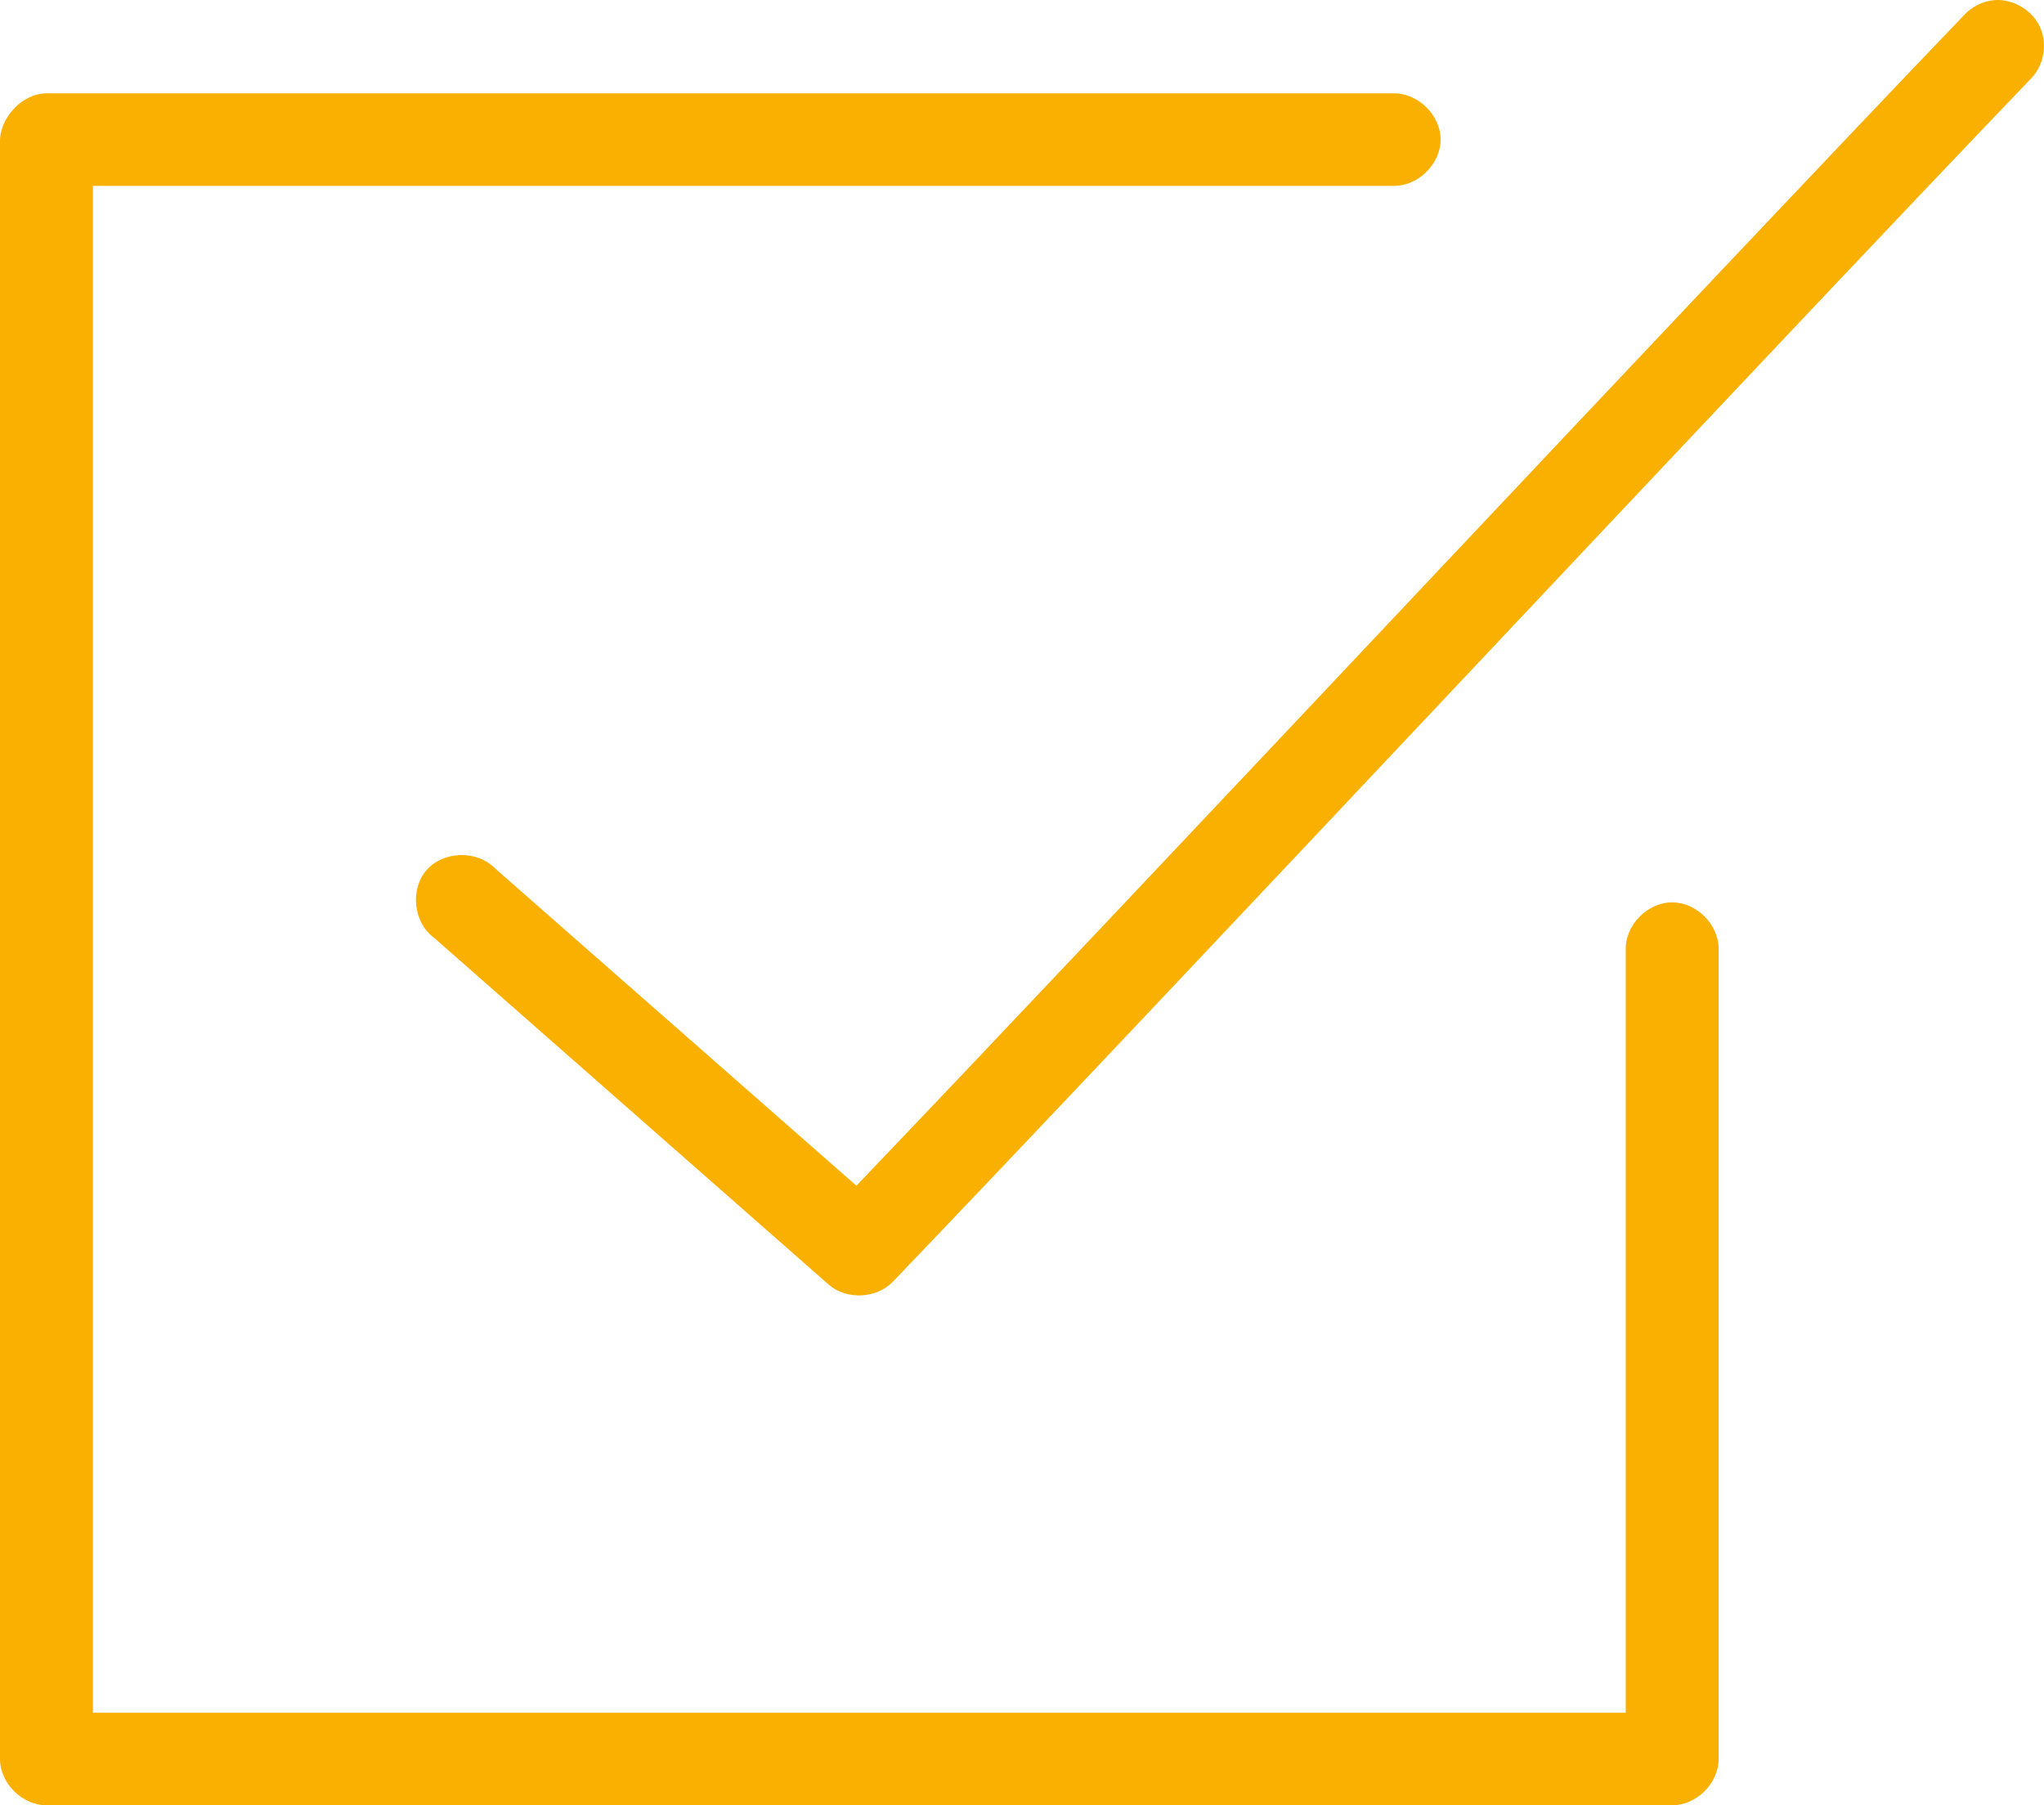 <svg width="60" height="53" viewBox="0 0 60 53" fill="none" xmlns="http://www.w3.org/2000/svg">
<path d="M58.566 0.002C58.219 0.027 57.883 0.19 57.65 0.448C50.26 8.151 33.037 26.553 25.139 34.811L14.53 25.493C14.007 24.954 13.018 24.978 12.523 25.542C12.027 26.106 12.134 27.086 12.74 27.53L24.33 37.718C24.851 38.168 25.726 38.128 26.205 37.633C33.799 29.717 52.055 10.19 59.61 2.315C59.996 1.928 60.111 1.299 59.886 0.801C59.662 0.304 59.113 -0.028 58.566 0.002ZM0 4.099V51.642C6.81745e-05 52.353 0.65 53 1.363 53H49.086C49.8 53 50.449 52.353 50.449 51.642V27.87C50.459 27.152 49.806 26.492 49.086 26.492C48.365 26.492 47.712 27.152 47.722 27.87V50.283H2.727V5.457H40.905C41.625 5.467 42.288 4.816 42.288 4.099C42.288 3.381 41.625 2.73 40.905 2.74H1.363C0.61 2.753 0.017 3.487 0 4.099Z" fill="#FAB001"/>
</svg>
